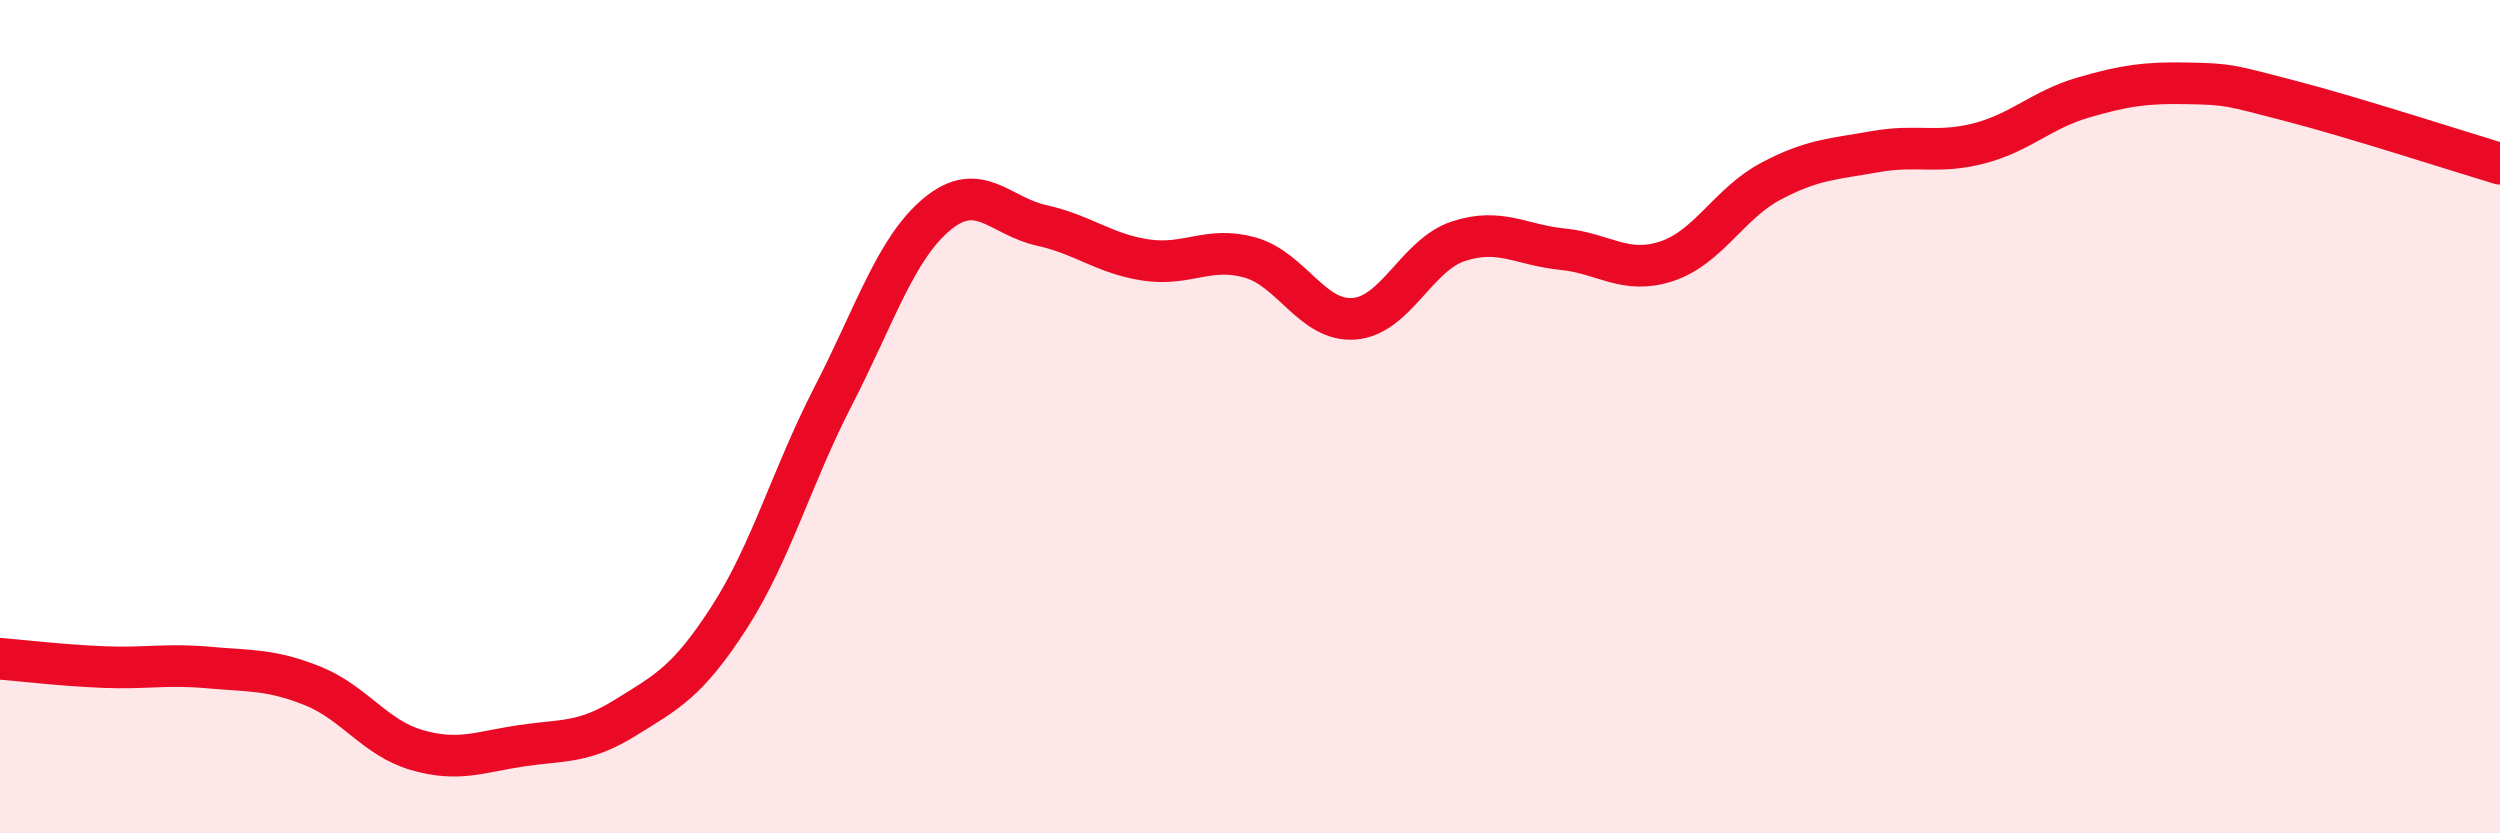 
    <svg width="60" height="20" viewBox="0 0 60 20" xmlns="http://www.w3.org/2000/svg">
      <path
        d="M 0,15.81 C 0.5,15.85 1.5,15.97 2.5,16.01 C 3.5,16.05 4,15.93 5,16.02 C 6,16.11 6.5,16.06 7.5,16.46 C 8.5,16.86 9,17.71 10,18 C 11,18.29 11.5,18.05 12.5,17.9 C 13.5,17.75 14,17.85 15,17.23 C 16,16.61 16.5,16.37 17.5,14.82 C 18.5,13.27 19,11.44 20,9.5 C 21,7.56 21.5,5.95 22.5,5.13 C 23.5,4.31 24,5.19 25,5.41 C 26,5.63 26.5,6.09 27.5,6.24 C 28.5,6.39 29,5.9 30,6.18 C 31,6.46 31.5,7.73 32.5,7.65 C 33.5,7.57 34,6.12 35,5.79 C 36,5.46 36.5,5.88 37.5,5.98 C 38.5,6.08 39,6.6 40,6.27 C 41,5.94 41.5,4.88 42.5,4.35 C 43.5,3.82 44,3.82 45,3.64 C 46,3.46 46.5,3.7 47.5,3.44 C 48.5,3.18 49,2.63 50,2.34 C 51,2.05 51.5,1.98 52.5,2 C 53.5,2.02 53.5,2.04 55,2.43 C 56.5,2.82 59,3.63 60,3.93L60 20L0 20Z"
        fill="#EB0A25"
        opacity="0.1"
        stroke-linecap="round"
        stroke-linejoin="round"
      />
      <path
        d="M 0,15.81 C 0.5,15.85 1.5,15.97 2.5,16.01 C 3.5,16.05 4,15.93 5,16.02 C 6,16.11 6.5,16.06 7.5,16.46 C 8.5,16.86 9,17.71 10,18 C 11,18.29 11.5,18.05 12.5,17.9 C 13.5,17.75 14,17.85 15,17.23 C 16,16.61 16.5,16.37 17.5,14.82 C 18.5,13.27 19,11.44 20,9.5 C 21,7.56 21.5,5.95 22.5,5.13 C 23.5,4.31 24,5.19 25,5.41 C 26,5.63 26.5,6.09 27.5,6.24 C 28.5,6.39 29,5.9 30,6.18 C 31,6.46 31.5,7.73 32.5,7.65 C 33.5,7.57 34,6.12 35,5.79 C 36,5.46 36.5,5.88 37.5,5.98 C 38.5,6.08 39,6.6 40,6.27 C 41,5.94 41.5,4.88 42.5,4.35 C 43.5,3.82 44,3.82 45,3.64 C 46,3.46 46.5,3.7 47.5,3.44 C 48.5,3.18 49,2.63 50,2.34 C 51,2.05 51.5,1.98 52.5,2 C 53.5,2.02 53.5,2.04 55,2.43 C 56.5,2.82 59,3.63 60,3.93"
        stroke="#EB0A25"
        stroke-width="1"
        fill="none"
        stroke-linecap="round"
        stroke-linejoin="round"
      />
    </svg>
  